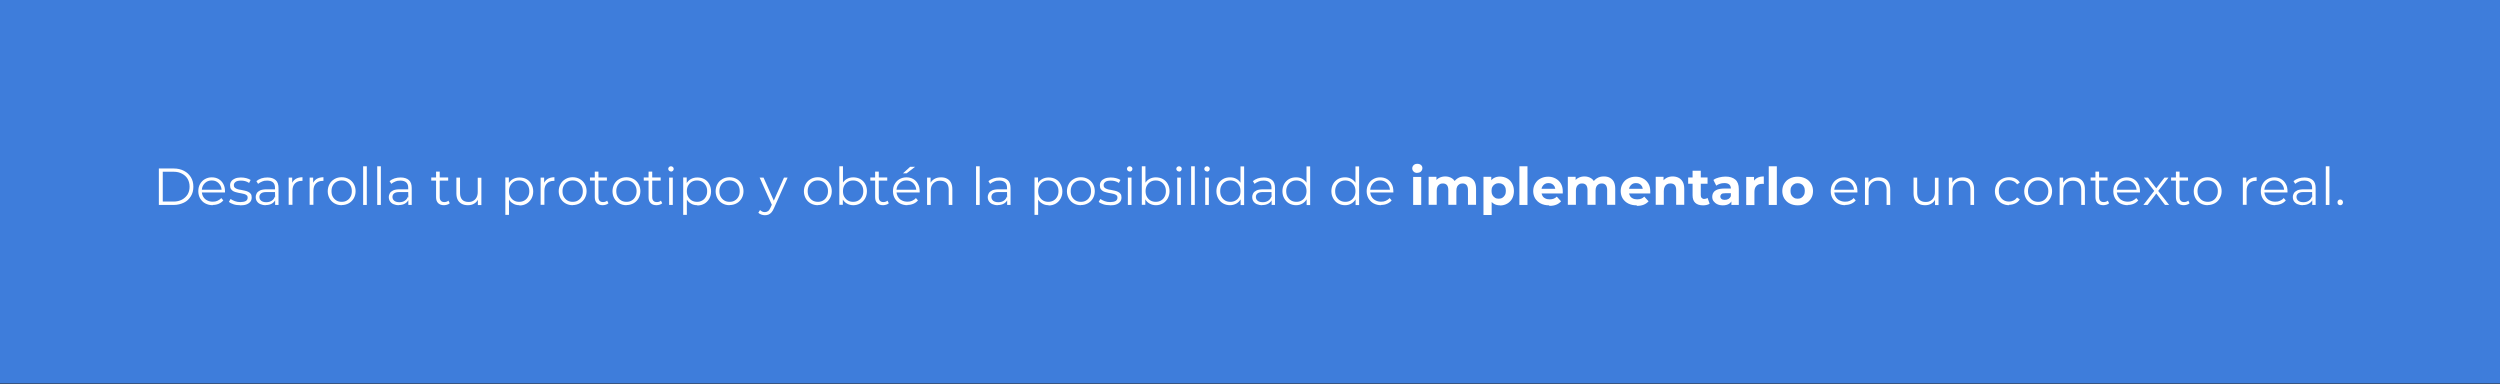 <?xml version="1.0" encoding="UTF-8"?>
<svg xmlns="http://www.w3.org/2000/svg" version="1.1" viewBox="0 0 1920 295">
  <rect x="0" y="0" width="1920" height="295" fill="#333333" stroke="none"/>
  <defs>
    <style>
      .cls-1 {
        fill: #fff;
      }

      .cls-2 {
        fill: #3e7ddb;
      }
    </style>
  </defs>
  <!-- Generator: Adobe Illustrator 28.7.1, SVG Export Plug-In . SVG Version: 1.2.0 Build 142)  -->
  <g>
    <g id="Capa_1">
      <rect class="cls-2" x="-1" width="1921.7" height="294.5"></rect>
      <g>
        <path class="cls-1" d="M122,157.4v-28h11.4c3,0,5.6.6,7.9,1.8,2.3,1.2,4,2.8,5.3,4.9,1.3,2.1,1.9,4.5,1.9,7.3s-.6,5.2-1.9,7.3c-1.3,2.1-3,3.8-5.3,4.9s-4.9,1.8-7.9,1.8h-11.4ZM125,154.8h8.3c2.5,0,4.6-.5,6.5-1.5,1.8-1,3.2-2.3,4.3-4,1-1.7,1.5-3.7,1.5-5.9s-.5-4.3-1.5-6c-1-1.7-2.4-3-4.3-4-1.8-1-4-1.5-6.5-1.5h-8.3v22.9Z"></path>
        <path class="cls-1" d="M163.4,157.6c-2.2,0-4.1-.5-5.8-1.4-1.7-.9-2.9-2.2-3.9-3.8-.9-1.6-1.4-3.5-1.4-5.5s.4-3.9,1.3-5.5c.9-1.6,2.1-2.9,3.7-3.8s3.3-1.4,5.3-1.4,3.7.4,5.3,1.3c1.5.9,2.7,2.1,3.6,3.8.9,1.6,1.3,3.5,1.3,5.6s0,.3,0,.4c0,.1,0,.3,0,.5h-18.3v-2.1h16.8l-1.1.8c0-1.5-.3-2.9-1-4.1-.7-1.2-1.5-2.1-2.7-2.8-1.1-.7-2.4-1-3.9-1s-2.7.3-3.9,1c-1.1.7-2,1.6-2.7,2.8s-1,2.6-1,4.1v.4c0,1.6.4,3,1.1,4.2.7,1.2,1.7,2.2,3,2.8,1.3.7,2.7,1,4.3,1s2.5-.2,3.6-.7c1.1-.5,2.1-1.1,2.9-2.1l1.6,1.8c-.9,1.1-2.1,2-3.5,2.6-1.4.6-2.9.9-4.6.9Z"></path>
        <path class="cls-1" d="M184.3,157.6c-1.7,0-3.4-.2-4.9-.7-1.5-.5-2.8-1.1-3.6-1.9l1.3-2.2c.9.6,1.9,1.2,3.3,1.7,1.3.5,2.7.7,4.2.7s3.4-.3,4.3-.9c.9-.6,1.3-1.5,1.3-2.5s-.2-1.4-.7-1.8c-.5-.4-1.1-.8-1.9-1-.8-.2-1.7-.4-2.7-.6-1-.2-2-.3-2.9-.6-1-.2-1.9-.5-2.7-.9-.8-.4-1.4-1-1.9-1.7-.5-.7-.7-1.7-.7-2.9s.3-2.2,1-3.1c.6-.9,1.6-1.6,2.8-2.1,1.2-.5,2.8-.8,4.5-.8s2.7.2,4.1.5c1.4.4,2.5.8,3.4,1.4l-1.2,2.3c-.9-.6-1.9-1.1-3-1.4-1.1-.3-2.1-.4-3.2-.4-1.9,0-3.3.3-4.2,1-.9.7-1.3,1.5-1.3,2.5s.2,1.4.7,1.9c.5.5,1.1.8,2,1.1.8.3,1.7.5,2.7.6,1,.2,1.9.4,2.9.6,1,.2,1.9.5,2.7.9.8.4,1.5.9,2,1.6.5.7.7,1.6.7,2.8s-.3,2.3-1,3.2c-.7.9-1.7,1.6-3,2.1s-2.9.7-4.7.7Z"></path>
        <path class="cls-1" d="M204.1,157.6c-1.6,0-2.9-.3-4.1-.8-1.2-.5-2-1.2-2.7-2.2-.6-.9-.9-2-.9-3.2s.3-2.1.8-3c.5-.9,1.4-1.6,2.6-2.2,1.2-.5,2.8-.8,4.8-.8h7.2v2.1h-7.2c-2,0-3.4.4-4.2,1.1-.8.7-1.2,1.6-1.2,2.7s.5,2.2,1.4,2.9c.9.7,2.2,1.1,3.9,1.1s3-.4,4.1-1.1c1.2-.7,2-1.8,2.5-3.2l.6,2c-.5,1.4-1.5,2.5-2.8,3.3-1.3.8-3,1.2-5,1.2ZM211.3,157.4v-5.4c-.1,0-.1-7.8-.1-7.8,0-1.8-.5-3.2-1.5-4.1s-2.5-1.4-4.5-1.4-2.7.2-3.9.7c-1.2.5-2.3,1.1-3.1,1.8l-1.3-2.1c1.1-.9,2.3-1.6,3.8-2.1,1.5-.5,3.1-.7,4.7-.7,2.7,0,4.8.7,6.3,2,1.5,1.3,2.2,3.4,2.2,6.1v13h-2.7Z"></path>
        <path class="cls-1" d="M221.7,157.4v-21h2.7v5.7l-.3-1c.6-1.6,1.6-2.8,3-3.7,1.4-.8,3.1-1.3,5.2-1.3v2.8c-.1,0-.2,0-.3,0-.1,0-.2,0-.3,0-2.2,0-3.9.7-5.2,2-1.3,1.3-1.9,3.3-1.9,5.7v10.7h-2.8Z"></path>
        <path class="cls-1" d="M237.8,157.4v-21h2.7v5.7l-.3-1c.6-1.6,1.6-2.8,3-3.7,1.4-.8,3.1-1.3,5.2-1.3v2.8c-.1,0-.2,0-.3,0-.1,0-.2,0-.3,0-2.2,0-3.9.7-5.2,2-1.3,1.3-1.9,3.3-1.9,5.7v10.7h-2.8Z"></path>
        <path class="cls-1" d="M262.4,157.6c-2.1,0-3.9-.5-5.5-1.4-1.6-.9-2.9-2.2-3.8-3.8-.9-1.6-1.4-3.5-1.4-5.5s.5-4,1.4-5.6c.9-1.6,2.2-2.9,3.8-3.8s3.4-1.4,5.5-1.4,3.9.5,5.5,1.4c1.6.9,2.9,2.2,3.8,3.8.9,1.6,1.4,3.4,1.4,5.5s-.5,3.9-1.4,5.5c-.9,1.6-2.2,2.9-3.8,3.8-1.6.9-3.5,1.4-5.5,1.4ZM262.4,155c1.5,0,2.9-.3,4-1,1.2-.7,2.1-1.6,2.8-2.9.7-1.2,1-2.7,1-4.3s-.3-3.1-1-4.3c-.7-1.2-1.6-2.2-2.8-2.9-1.2-.7-2.5-1-4-1s-2.8.3-4,1c-1.2.7-2.1,1.6-2.8,2.9s-1,2.7-1,4.3.3,3.1,1,4.3c.7,1.2,1.6,2.2,2.8,2.9,1.2.7,2.5,1,4,1Z"></path>
        <path class="cls-1" d="M278.9,157.4v-29.7h2.8v29.7h-2.8Z"></path>
        <path class="cls-1" d="M289.7,157.4v-29.7h2.8v29.7h-2.8Z"></path>
        <path class="cls-1" d="M306.3,157.6c-1.6,0-2.9-.3-4.1-.8-1.2-.5-2-1.2-2.7-2.2-.6-.9-.9-2-.9-3.2s.3-2.1.8-3c.5-.9,1.4-1.6,2.6-2.2,1.2-.5,2.8-.8,4.8-.8h7.2v2.1h-7.2c-2,0-3.4.4-4.2,1.1-.8.7-1.2,1.6-1.2,2.7s.5,2.2,1.4,2.9c.9.7,2.2,1.1,3.9,1.1s3-.4,4.1-1.1c1.2-.7,2-1.8,2.5-3.2l.6,2c-.5,1.4-1.5,2.5-2.8,3.3-1.3.8-3,1.2-5,1.2ZM313.6,157.4v-5.4c-.1,0-.1-7.8-.1-7.8,0-1.8-.5-3.2-1.5-4.1s-2.5-1.4-4.5-1.4-2.7.2-3.9.7c-1.2.5-2.3,1.1-3.1,1.8l-1.3-2.1c1.1-.9,2.3-1.6,3.8-2.1,1.5-.5,3.1-.7,4.7-.7,2.7,0,4.8.7,6.3,2,1.5,1.3,2.2,3.4,2.2,6.1v13h-2.7Z"></path>
        <path class="cls-1" d="M331.2,138.7v-2.4h13v2.4h-13ZM341.1,157.6c-2,0-3.5-.5-4.6-1.6-1.1-1.1-1.6-2.6-1.6-4.5v-19.7h2.8v19.6c0,1.2.3,2.2.9,2.8.6.7,1.5,1,2.7,1s2.3-.4,3.1-1.1l1,2c-.6.5-1.2.9-2,1.1-.8.2-1.6.4-2.4.4Z"></path>
        <path class="cls-1" d="M359.4,157.6c-1.8,0-3.3-.3-4.7-1-1.3-.7-2.4-1.7-3.1-3-.7-1.3-1.1-3-1.1-5v-12.2h2.8v11.9c0,2.2.6,3.9,1.7,5.1,1.1,1.1,2.7,1.7,4.7,1.7s2.7-.3,3.8-.9c1.1-.6,1.9-1.5,2.5-2.6.6-1.1.9-2.5.9-4.1v-11h2.8v21h-2.7v-5.8l.4,1c-.7,1.5-1.7,2.8-3.1,3.6-1.4.9-3,1.3-4.9,1.3Z"></path>
        <path class="cls-1" d="M388.1,165.1v-28.8h2.7v6.3l-.3,4.2.4,4.2v14h-2.8ZM398.9,157.6c-1.8,0-3.5-.4-4.9-1.3-1.5-.8-2.6-2.1-3.5-3.6-.9-1.6-1.3-3.5-1.3-5.8s.4-4.2,1.3-5.8c.9-1.6,2-2.8,3.5-3.6,1.5-.8,3.1-1.2,5-1.2s3.8.4,5.4,1.3c1.6.9,2.8,2.1,3.7,3.8.9,1.6,1.4,3.5,1.4,5.6s-.5,4-1.4,5.6c-.9,1.6-2.2,2.9-3.7,3.8-1.6.9-3.4,1.4-5.4,1.4ZM398.7,155c1.5,0,2.8-.3,4-1,1.2-.7,2.1-1.6,2.8-2.9.7-1.2,1-2.7,1-4.3s-.3-3.1-1-4.3c-.7-1.2-1.6-2.2-2.8-2.9-1.2-.7-2.5-1-4-1s-2.8.3-4,1c-1.2.7-2.1,1.7-2.8,2.9-.7,1.2-1,2.7-1,4.3s.3,3.1,1,4.3c.7,1.2,1.6,2.2,2.8,2.9,1.2.7,2.5,1,4,1Z"></path>
        <path class="cls-1" d="M415.2,157.4v-21h2.7v5.7l-.3-1c.6-1.6,1.6-2.8,3-3.7,1.4-.8,3.1-1.3,5.2-1.3v2.8c-.1,0-.2,0-.3,0-.1,0-.2,0-.3,0-2.2,0-3.9.7-5.2,2-1.3,1.3-1.9,3.3-1.9,5.7v10.7h-2.8Z"></path>
        <path class="cls-1" d="M439.8,157.6c-2.1,0-3.9-.5-5.5-1.4-1.6-.9-2.9-2.2-3.8-3.8-.9-1.6-1.4-3.5-1.4-5.5s.5-4,1.4-5.6c.9-1.6,2.2-2.9,3.8-3.8s3.4-1.4,5.5-1.4,3.9.5,5.5,1.4c1.6.9,2.9,2.2,3.8,3.8.9,1.6,1.4,3.4,1.4,5.5s-.5,3.9-1.4,5.5c-.9,1.6-2.2,2.9-3.8,3.8-1.6.9-3.5,1.4-5.5,1.4ZM439.8,155c1.5,0,2.9-.3,4-1,1.2-.7,2.1-1.6,2.8-2.9.7-1.2,1-2.7,1-4.3s-.3-3.1-1-4.3c-.7-1.2-1.6-2.2-2.8-2.9-1.2-.7-2.5-1-4-1s-2.8.3-4,1c-1.2.7-2.1,1.6-2.8,2.9s-1,2.7-1,4.3.3,3.1,1,4.3c.7,1.2,1.6,2.2,2.8,2.9,1.2.7,2.5,1,4,1Z"></path>
        <path class="cls-1" d="M453.1,138.7v-2.4h13v2.4h-13ZM463,157.6c-2,0-3.5-.5-4.6-1.6-1.1-1.1-1.6-2.6-1.6-4.5v-19.7h2.8v19.6c0,1.2.3,2.2.9,2.8.6.7,1.5,1,2.7,1s2.3-.4,3.1-1.1l1,2c-.6.5-1.2.9-2,1.1-.8.2-1.6.4-2.4.4Z"></path>
        <path class="cls-1" d="M481.1,157.6c-2.1,0-3.9-.5-5.5-1.4-1.6-.9-2.9-2.2-3.8-3.8-.9-1.6-1.4-3.5-1.4-5.5s.5-4,1.4-5.6c.9-1.6,2.2-2.9,3.8-3.8s3.4-1.4,5.5-1.4,3.9.5,5.5,1.4c1.6.9,2.9,2.2,3.8,3.8.9,1.6,1.4,3.4,1.4,5.5s-.5,3.9-1.4,5.5c-.9,1.6-2.2,2.9-3.8,3.8-1.6.9-3.5,1.4-5.5,1.4ZM481.1,155c1.5,0,2.9-.3,4-1,1.2-.7,2.1-1.6,2.8-2.9.7-1.2,1-2.7,1-4.3s-.3-3.1-1-4.3c-.7-1.2-1.6-2.2-2.8-2.9-1.2-.7-2.5-1-4-1s-2.8.3-4,1c-1.2.7-2.1,1.6-2.8,2.9s-1,2.7-1,4.3.3,3.1,1,4.3c.7,1.2,1.6,2.2,2.8,2.9,1.2.7,2.5,1,4,1Z"></path>
        <path class="cls-1" d="M494.4,138.7v-2.4h13v2.4h-13ZM504.3,157.6c-2,0-3.5-.5-4.6-1.6-1.1-1.1-1.6-2.6-1.6-4.5v-19.7h2.8v19.6c0,1.2.3,2.2.9,2.8.6.7,1.5,1,2.7,1s2.3-.4,3.1-1.1l1,2c-.6.5-1.2.9-2,1.1-.8.2-1.6.4-2.4.4Z"></path>
        <path class="cls-1" d="M515.3,131.7c-.6,0-1.1-.2-1.5-.6s-.6-.9-.6-1.4.2-1,.6-1.4c.4-.4.9-.6,1.5-.6s1.1.2,1.5.6c.4.4.6.8.6,1.4s-.2,1.1-.6,1.5c-.4.4-.9.6-1.5.6ZM513.9,157.4v-21h2.8v21h-2.8Z"></path>
        <path class="cls-1" d="M524.7,165.1v-28.8h2.7v6.3l-.3,4.2.4,4.2v14h-2.8ZM535.5,157.6c-1.8,0-3.5-.4-4.9-1.3-1.5-.8-2.6-2.1-3.5-3.6-.9-1.6-1.3-3.5-1.3-5.8s.4-4.2,1.3-5.8c.9-1.6,2-2.8,3.5-3.6,1.5-.8,3.1-1.2,5-1.2s3.8.4,5.4,1.3c1.6.9,2.8,2.1,3.7,3.8.9,1.6,1.4,3.5,1.4,5.6s-.5,4-1.4,5.6c-.9,1.6-2.2,2.9-3.7,3.8-1.6.9-3.4,1.4-5.4,1.4ZM535.3,155c1.5,0,2.8-.3,4-1,1.2-.7,2.1-1.6,2.8-2.9.7-1.2,1-2.7,1-4.3s-.3-3.1-1-4.3c-.7-1.2-1.6-2.2-2.8-2.9-1.2-.7-2.5-1-4-1s-2.8.3-4,1c-1.2.7-2.1,1.7-2.8,2.9-.7,1.2-1,2.7-1,4.3s.3,3.1,1,4.3c.7,1.2,1.6,2.2,2.8,2.9,1.2.7,2.5,1,4,1Z"></path>
        <path class="cls-1" d="M560.3,157.6c-2.1,0-3.9-.5-5.5-1.4-1.6-.9-2.9-2.2-3.8-3.8-.9-1.6-1.4-3.5-1.4-5.5s.5-4,1.4-5.6c.9-1.6,2.2-2.9,3.8-3.8s3.4-1.4,5.5-1.4,3.9.5,5.5,1.4c1.6.9,2.9,2.2,3.8,3.8.9,1.6,1.4,3.4,1.4,5.5s-.5,3.9-1.4,5.5c-.9,1.6-2.2,2.9-3.8,3.8-1.6.9-3.5,1.4-5.5,1.4ZM560.3,155c1.5,0,2.9-.3,4-1,1.2-.7,2.1-1.6,2.8-2.9.7-1.2,1-2.7,1-4.3s-.3-3.1-1-4.3c-.7-1.2-1.6-2.2-2.8-2.9-1.2-.7-2.5-1-4-1s-2.8.3-4,1c-1.2.7-2.1,1.6-2.8,2.9s-1,2.7-1,4.3.3,3.1,1,4.3c.7,1.2,1.6,2.2,2.8,2.9,1.2.7,2.5,1,4,1Z"></path>
        <path class="cls-1" d="M587.5,165.3c-1,0-1.9-.2-2.8-.5-.9-.3-1.7-.8-2.3-1.4l1.3-2.1c.5.5,1.1.9,1.7,1.2.6.3,1.3.4,2.1.4s1.7-.3,2.4-.8c.7-.5,1.3-1.4,1.9-2.7l1.4-3.1.3-.4,8.6-19.5h2.8l-10.5,23.5c-.6,1.4-1.2,2.4-1.9,3.2-.7.8-1.5,1.4-2.3,1.7-.8.3-1.7.5-2.8.5ZM593.1,158l-9.7-21.6h3l8.6,19.3-1.8,2.3Z"></path>
        <path class="cls-1" d="M628.1,157.6c-2.1,0-3.9-.5-5.5-1.4-1.6-.9-2.9-2.2-3.8-3.8-.9-1.6-1.4-3.5-1.4-5.5s.5-4,1.4-5.6c.9-1.6,2.2-2.9,3.8-3.8s3.4-1.4,5.5-1.4,3.9.5,5.5,1.4c1.6.9,2.9,2.2,3.8,3.8.9,1.6,1.4,3.4,1.4,5.5s-.5,3.9-1.4,5.5c-.9,1.6-2.2,2.9-3.8,3.8-1.6.9-3.5,1.4-5.5,1.4ZM628.1,155c1.5,0,2.9-.3,4-1,1.2-.7,2.1-1.6,2.8-2.9.7-1.2,1-2.7,1-4.3s-.3-3.1-1-4.3c-.7-1.2-1.6-2.2-2.8-2.9-1.2-.7-2.5-1-4-1s-2.8.3-4,1c-1.2.7-2.1,1.6-2.8,2.9s-1,2.7-1,4.3.3,3.1,1,4.3c.7,1.2,1.6,2.2,2.8,2.9,1.2.7,2.5,1,4,1Z"></path>
        <path class="cls-1" d="M644.6,157.4v-29.7h2.8v14.9l-.4,4.2.3,4.2v6.3h-2.7ZM655.4,157.6c-1.8,0-3.5-.4-5-1.3-1.5-.8-2.6-2.1-3.5-3.7-.9-1.6-1.3-3.5-1.3-5.8s.4-4.2,1.3-5.8c.9-1.6,2-2.8,3.5-3.6,1.5-.8,3.1-1.2,4.9-1.2s3.8.4,5.4,1.3c1.6.9,2.8,2.1,3.7,3.7.9,1.6,1.4,3.5,1.4,5.6s-.5,4-1.4,5.6c-.9,1.6-2.2,2.9-3.7,3.8-1.6.9-3.4,1.4-5.4,1.4ZM655.2,155c1.5,0,2.8-.3,4-1,1.2-.7,2.1-1.6,2.8-2.9.7-1.2,1-2.7,1-4.3s-.3-3.1-1-4.3c-.7-1.2-1.6-2.2-2.8-2.9-1.2-.7-2.5-1-4-1s-2.8.3-4,1c-1.2.7-2.1,1.6-2.8,2.9-.7,1.2-1,2.7-1,4.3s.3,3.1,1,4.3c.7,1.2,1.6,2.2,2.8,2.9,1.2.7,2.5,1,4,1Z"></path>
        <path class="cls-1" d="M668.4,138.7v-2.4h13v2.4h-13ZM678.3,157.6c-2,0-3.5-.5-4.6-1.6-1.1-1.1-1.6-2.6-1.6-4.5v-19.7h2.8v19.6c0,1.2.3,2.2.9,2.8.6.7,1.5,1,2.7,1s2.3-.4,3.1-1.1l1,2c-.6.5-1.2.9-2,1.1-.8.2-1.6.4-2.4.4Z"></path>
        <path class="cls-1" d="M696.9,157.6c-2.2,0-4.1-.5-5.8-1.4-1.7-.9-2.9-2.2-3.9-3.8-.9-1.6-1.4-3.5-1.4-5.5s.4-3.9,1.3-5.5c.9-1.6,2.1-2.9,3.7-3.8s3.3-1.4,5.3-1.4,3.7.4,5.3,1.3c1.5.9,2.7,2.1,3.6,3.8.9,1.6,1.3,3.5,1.3,5.6s0,.3,0,.4c0,.1,0,.3,0,.5h-18.3v-2.1h16.8l-1.1.8c0-1.5-.3-2.9-1-4.1-.7-1.2-1.5-2.1-2.7-2.8-1.1-.7-2.4-1-3.9-1s-2.7.3-3.9,1c-1.1.7-2,1.6-2.7,2.8s-1,2.6-1,4.1v.4c0,1.6.4,3,1.1,4.2.7,1.2,1.7,2.2,3,2.8,1.3.7,2.7,1,4.3,1s2.5-.2,3.6-.7c1.1-.5,2.1-1.1,2.9-2.1l1.6,1.8c-.9,1.1-2.1,2-3.5,2.6-1.4.6-2.9.9-4.6.9ZM693.5,133.1l5.5-5h3.8l-6.5,5h-2.8Z"></path>
        <path class="cls-1" d="M722.8,136.2c1.7,0,3.2.3,4.5,1,1.3.7,2.3,1.6,3,3,.7,1.3,1.1,3,1.1,5v12.2h-2.8v-11.9c0-2.2-.6-3.9-1.7-5-1.1-1.1-2.7-1.7-4.7-1.7s-2.8.3-3.9.9-2,1.5-2.6,2.6c-.6,1.1-.9,2.5-.9,4.1v11h-2.8v-21h2.7v5.8l-.4-1.1c.7-1.5,1.7-2.7,3.2-3.6,1.5-.9,3.2-1.3,5.2-1.3Z"></path>
        <path class="cls-1" d="M749.6,157.4v-29.7h2.8v29.7h-2.8Z"></path>
        <path class="cls-1" d="M766.3,157.6c-1.6,0-2.9-.3-4.1-.8-1.2-.5-2-1.2-2.7-2.2-.6-.9-.9-2-.9-3.2s.3-2.1.8-3c.5-.9,1.4-1.6,2.6-2.2,1.2-.5,2.8-.8,4.8-.8h7.2v2.1h-7.2c-2,0-3.4.4-4.2,1.1-.8.7-1.2,1.6-1.2,2.7s.5,2.2,1.4,2.9c.9.7,2.2,1.1,3.9,1.1s3-.4,4.1-1.1c1.2-.7,2-1.8,2.5-3.2l.6,2c-.5,1.4-1.5,2.5-2.8,3.3-1.3.8-3,1.2-5,1.2ZM773.5,157.4v-5.4c-.1,0-.1-7.8-.1-7.8,0-1.8-.5-3.2-1.5-4.1s-2.5-1.4-4.5-1.4-2.7.2-3.9.7c-1.2.5-2.3,1.1-3.1,1.8l-1.3-2.1c1.1-.9,2.3-1.6,3.8-2.1,1.5-.5,3.1-.7,4.7-.7,2.7,0,4.8.7,6.3,2,1.5,1.3,2.2,3.4,2.2,6.1v13h-2.7Z"></path>
        <path class="cls-1" d="M794.5,165.1v-28.8h2.7v6.3l-.3,4.2.4,4.2v14h-2.8ZM805.3,157.6c-1.8,0-3.5-.4-4.9-1.3-1.5-.8-2.6-2.1-3.5-3.6-.9-1.6-1.3-3.5-1.3-5.8s.4-4.2,1.3-5.8c.9-1.6,2-2.8,3.5-3.6,1.5-.8,3.1-1.2,5-1.2s3.8.4,5.4,1.3c1.6.9,2.8,2.1,3.7,3.8.9,1.6,1.4,3.5,1.4,5.6s-.5,4-1.4,5.6c-.9,1.6-2.2,2.9-3.7,3.8-1.6.9-3.4,1.4-5.4,1.4ZM805.1,155c1.5,0,2.8-.3,4-1,1.2-.7,2.1-1.6,2.8-2.9.7-1.2,1-2.7,1-4.3s-.3-3.1-1-4.3c-.7-1.2-1.6-2.2-2.8-2.9-1.2-.7-2.5-1-4-1s-2.8.3-4,1c-1.2.7-2.1,1.7-2.8,2.9-.7,1.2-1,2.7-1,4.3s.3,3.1,1,4.3c.7,1.2,1.6,2.2,2.8,2.9,1.2.7,2.5,1,4,1Z"></path>
        <path class="cls-1" d="M830.1,157.6c-2.1,0-3.9-.5-5.5-1.4-1.6-.9-2.9-2.2-3.8-3.8-.9-1.6-1.4-3.5-1.4-5.5s.5-4,1.4-5.6c.9-1.6,2.2-2.9,3.8-3.8s3.4-1.4,5.5-1.4,3.9.5,5.5,1.4c1.6.9,2.9,2.2,3.8,3.8.9,1.6,1.4,3.4,1.4,5.5s-.5,3.9-1.4,5.5c-.9,1.6-2.2,2.9-3.8,3.8-1.6.9-3.5,1.4-5.5,1.4ZM830.1,155c1.5,0,2.9-.3,4-1,1.2-.7,2.1-1.6,2.8-2.9.7-1.2,1-2.7,1-4.3s-.3-3.1-1-4.3c-.7-1.2-1.6-2.2-2.8-2.9-1.2-.7-2.5-1-4-1s-2.8.3-4,1c-1.2.7-2.1,1.6-2.8,2.9s-1,2.7-1,4.3.3,3.1,1,4.3c.7,1.2,1.6,2.2,2.8,2.9,1.2.7,2.5,1,4,1Z"></path>
        <path class="cls-1" d="M852.3,157.6c-1.7,0-3.4-.2-4.9-.7-1.5-.5-2.8-1.1-3.6-1.9l1.3-2.2c.9.6,1.9,1.2,3.3,1.7,1.3.5,2.7.7,4.2.7s3.4-.3,4.3-.9c.9-.6,1.3-1.5,1.3-2.5s-.2-1.4-.7-1.8c-.5-.4-1.1-.8-1.9-1-.8-.2-1.7-.4-2.7-.6-1-.2-2-.3-2.9-.6-1-.2-1.9-.5-2.7-.9-.8-.4-1.4-1-1.9-1.7-.5-.7-.7-1.7-.7-2.9s.3-2.2,1-3.1c.6-.9,1.6-1.6,2.8-2.1,1.2-.5,2.8-.8,4.5-.8s2.7.2,4.1.5c1.4.4,2.5.8,3.4,1.4l-1.2,2.3c-.9-.6-1.9-1.1-3-1.4-1.1-.3-2.1-.4-3.2-.4-1.9,0-3.3.3-4.2,1-.9.7-1.3,1.5-1.3,2.5s.2,1.4.7,1.9c.5.5,1.1.8,2,1.1.8.3,1.7.5,2.7.6,1,.2,1.9.4,2.9.6,1,.2,1.9.5,2.7.9.8.4,1.5.9,2,1.6.5.7.7,1.6.7,2.8s-.3,2.3-1,3.2c-.7.9-1.7,1.6-3,2.1s-2.9.7-4.7.7Z"></path>
        <path class="cls-1" d="M867.6,131.7c-.6,0-1.1-.2-1.5-.6s-.6-.9-.6-1.4.2-1,.6-1.4c.4-.4.9-.6,1.5-.6s1.1.2,1.5.6c.4.4.6.8.6,1.4s-.2,1.1-.6,1.5c-.4.4-.9.6-1.5.6ZM866.2,157.4v-21h2.8v21h-2.8Z"></path>
        <path class="cls-1" d="M876.9,157.4v-29.7h2.8v14.9l-.4,4.2.3,4.2v6.3h-2.7ZM887.8,157.6c-1.8,0-3.5-.4-5-1.3-1.5-.8-2.6-2.1-3.5-3.7-.9-1.6-1.3-3.5-1.3-5.8s.4-4.2,1.3-5.8c.9-1.6,2-2.8,3.5-3.6,1.5-.8,3.1-1.2,4.9-1.2s3.8.4,5.4,1.3c1.6.9,2.8,2.1,3.7,3.7.9,1.6,1.4,3.5,1.4,5.6s-.5,4-1.4,5.6c-.9,1.6-2.2,2.9-3.7,3.8-1.6.9-3.4,1.4-5.4,1.4ZM887.6,155c1.5,0,2.8-.3,4-1,1.2-.7,2.1-1.6,2.8-2.9.7-1.2,1-2.7,1-4.3s-.3-3.1-1-4.3c-.7-1.2-1.6-2.2-2.8-2.9-1.2-.7-2.5-1-4-1s-2.8.3-4,1c-1.2.7-2.1,1.6-2.8,2.9-.7,1.2-1,2.7-1,4.3s.3,3.1,1,4.3c.7,1.2,1.6,2.2,2.8,2.9,1.2.7,2.5,1,4,1Z"></path>
        <path class="cls-1" d="M905.5,131.7c-.6,0-1.1-.2-1.5-.6s-.6-.9-.6-1.4.2-1,.6-1.4c.4-.4.9-.6,1.5-.6s1.1.2,1.5.6c.4.4.6.8.6,1.4s-.2,1.1-.6,1.5c-.4.4-.9.6-1.5.6ZM904.1,157.4v-21h2.8v21h-2.8Z"></path>
        <path class="cls-1" d="M914.8,157.4v-29.7h2.8v29.7h-2.8Z"></path>
        <path class="cls-1" d="M927,131.7c-.6,0-1.1-.2-1.5-.6s-.6-.9-.6-1.4.2-1,.6-1.4c.4-.4.9-.6,1.5-.6s1.1.2,1.5.6c.4.4.6.8.6,1.4s-.2,1.1-.6,1.5c-.4.4-.9.6-1.5.6ZM925.6,157.4v-21h2.8v21h-2.8Z"></path>
        <path class="cls-1" d="M944.7,157.6c-2,0-3.8-.5-5.4-1.4-1.6-.9-2.8-2.2-3.7-3.8-.9-1.6-1.4-3.5-1.4-5.6s.5-4,1.4-5.6c.9-1.6,2.2-2.8,3.7-3.7,1.6-.9,3.4-1.3,5.4-1.3s3.5.4,4.9,1.2c1.5.8,2.6,2,3.5,3.6.9,1.6,1.3,3.5,1.3,5.8s-.4,4.2-1.3,5.8c-.9,1.6-2,2.8-3.5,3.7-1.5.8-3.1,1.3-5,1.3ZM944.9,155c1.5,0,2.8-.3,4-1,1.2-.7,2.1-1.6,2.8-2.9.7-1.2,1-2.7,1-4.3s-.3-3.1-1-4.3c-.7-1.2-1.6-2.2-2.8-2.9-1.2-.7-2.5-1-4-1s-2.8.3-4,1c-1.2.7-2.1,1.6-2.8,2.9s-1,2.7-1,4.3.3,3.1,1,4.3c.7,1.2,1.6,2.2,2.8,2.9,1.2.7,2.5,1,4,1ZM952.8,157.4v-6.3l.3-4.2-.4-4.2v-14.9h2.8v29.7h-2.7Z"></path>
        <path class="cls-1" d="M969.4,157.6c-1.6,0-2.9-.3-4.1-.8-1.2-.5-2-1.2-2.7-2.2-.6-.9-.9-2-.9-3.2s.3-2.1.8-3c.5-.9,1.4-1.6,2.6-2.2,1.2-.5,2.8-.8,4.8-.8h7.2v2.1h-7.2c-2,0-3.4.4-4.2,1.1-.8.7-1.2,1.6-1.2,2.7s.5,2.2,1.4,2.9c.9.7,2.2,1.1,3.9,1.1s3-.4,4.1-1.1c1.2-.7,2-1.8,2.5-3.2l.6,2c-.5,1.4-1.5,2.5-2.8,3.3-1.3.8-3,1.2-5,1.2ZM976.6,157.4v-5.4c-.1,0-.1-7.8-.1-7.8,0-1.8-.5-3.2-1.5-4.1s-2.5-1.4-4.5-1.4-2.7.2-3.9.7c-1.2.5-2.3,1.1-3.1,1.8l-1.3-2.1c1.1-.9,2.3-1.6,3.8-2.1,1.5-.5,3.1-.7,4.7-.7,2.7,0,4.8.7,6.3,2,1.5,1.3,2.2,3.4,2.2,6.1v13h-2.7Z"></path>
        <path class="cls-1" d="M995.4,157.6c-2,0-3.8-.5-5.4-1.4-1.6-.9-2.8-2.2-3.7-3.8-.9-1.6-1.4-3.5-1.4-5.6s.5-4,1.4-5.6c.9-1.6,2.2-2.8,3.7-3.7,1.6-.9,3.4-1.3,5.4-1.3s3.5.4,4.9,1.2,2.6,2,3.5,3.6c.9,1.6,1.3,3.5,1.3,5.8s-.4,4.2-1.3,5.8c-.9,1.6-2,2.8-3.5,3.7s-3.1,1.3-5,1.3ZM995.6,155c1.5,0,2.8-.3,4-1,1.2-.7,2.1-1.6,2.8-2.9.7-1.2,1-2.7,1-4.3s-.3-3.1-1-4.3-1.6-2.2-2.8-2.9-2.5-1-4-1-2.8.3-4,1c-1.2.7-2.1,1.6-2.8,2.9s-1,2.7-1,4.3.3,3.1,1,4.3c.7,1.2,1.6,2.2,2.8,2.9,1.2.7,2.5,1,4,1ZM1003.5,157.4v-6.3l.3-4.2-.4-4.2v-14.9h2.8v29.7h-2.7Z"></path>
        <path class="cls-1" d="M1033,157.6c-2,0-3.8-.5-5.4-1.4-1.6-.9-2.8-2.2-3.7-3.8-.9-1.6-1.4-3.5-1.4-5.6s.5-4,1.4-5.6c.9-1.6,2.2-2.8,3.7-3.7,1.6-.9,3.4-1.3,5.4-1.3s3.5.4,4.9,1.2,2.6,2,3.5,3.6c.9,1.6,1.3,3.5,1.3,5.8s-.4,4.2-1.3,5.8c-.9,1.6-2,2.8-3.5,3.7s-3.1,1.3-5,1.3ZM1033.2,155c1.5,0,2.8-.3,4-1,1.2-.7,2.1-1.6,2.8-2.9.7-1.2,1-2.7,1-4.3s-.3-3.1-1-4.3-1.6-2.2-2.8-2.9-2.5-1-4-1-2.8.3-4,1c-1.2.7-2.1,1.6-2.8,2.9s-1,2.7-1,4.3.3,3.1,1,4.3c.7,1.2,1.6,2.2,2.8,2.9,1.2.7,2.5,1,4,1ZM1041.1,157.4v-6.3l.3-4.2-.4-4.2v-14.9h2.8v29.7h-2.7Z"></path>
        <path class="cls-1" d="M1060.7,157.6c-2.2,0-4.1-.5-5.8-1.4-1.7-.9-2.9-2.2-3.9-3.8-.9-1.6-1.4-3.5-1.4-5.5s.4-3.9,1.3-5.5c.9-1.6,2.1-2.9,3.7-3.8,1.6-.9,3.3-1.4,5.3-1.4s3.7.4,5.3,1.3c1.5.9,2.7,2.1,3.6,3.8.9,1.6,1.3,3.5,1.3,5.6s0,.3,0,.4c0,.1,0,.3,0,.5h-18.3v-2.1h16.8l-1.1.8c0-1.5-.3-2.9-1-4.1-.7-1.2-1.5-2.1-2.7-2.8-1.1-.7-2.4-1-3.9-1s-2.7.3-3.9,1c-1.1.7-2,1.6-2.7,2.8-.6,1.2-1,2.6-1,4.1v.4c0,1.6.4,3,1.1,4.2.7,1.2,1.7,2.2,3,2.8,1.3.7,2.7,1,4.3,1s2.5-.2,3.6-.7,2.1-1.1,2.9-2.1l1.6,1.8c-.9,1.1-2.1,2-3.5,2.6-1.4.6-2.9.9-4.6.9Z"></path>
        <path class="cls-1" d="M1088.5,132.8c-1.2,0-2.1-.3-2.8-1-.7-.7-1.1-1.5-1.1-2.5s.4-1.8,1.1-2.5c.7-.7,1.7-1,2.8-1s2.1.3,2.8.9c.7.6,1.1,1.4,1.1,2.4s-.4,1.9-1.1,2.6c-.7.7-1.7,1-2.8,1ZM1085.3,157.4v-21.5h6.2v21.5h-6.2Z"></path>
        <path class="cls-1" d="M1124.9,135.5c1.7,0,3.2.3,4.5,1,1.3.7,2.4,1.7,3.1,3.1.7,1.4,1.1,3.2,1.1,5.4v12.3h-6.2v-11.4c0-1.7-.4-3-1.1-3.8-.7-.8-1.7-1.2-3-1.2s-1.8.2-2.5.6c-.7.4-1.3,1-1.7,1.8-.4.8-.6,1.9-.6,3.2v10.8h-6.2v-11.4c0-1.7-.4-3-1.1-3.8-.7-.8-1.7-1.2-3.1-1.2s-1.7.2-2.4.6c-.7.4-1.3,1-1.7,1.8-.4.8-.6,1.9-.6,3.2v10.8h-6.2v-21.5h6v5.8l-1.1-1.7c.7-1.5,1.8-2.6,3.2-3.3s2.9-1.1,4.7-1.1,3.7.5,5.2,1.5,2.5,2.5,3,4.6l-2.2-.6c.7-1.7,1.9-3,3.4-4s3.4-1.5,5.5-1.5Z"></path>
        <path class="cls-1" d="M1139.3,165.1v-29.3h6v10.8c-.1,0,.3,6.4.3,6.4v12.1h-6.2ZM1152,157.7c-1.8,0-3.4-.4-4.7-1.2-1.4-.8-2.4-2-3.2-3.7-.8-1.6-1.1-3.7-1.1-6.2s.4-4.6,1.1-6.2c.7-1.6,1.8-2.8,3.1-3.6,1.4-.8,3-1.2,4.8-1.2s3.9.5,5.5,1.4,2.9,2.2,3.8,3.9c.9,1.7,1.4,3.6,1.4,5.8s-.5,4.2-1.4,5.9c-.9,1.6-2.2,2.9-3.8,3.8s-3.4,1.4-5.5,1.4ZM1151,152.6c1,0,2-.2,2.8-.7.8-.5,1.5-1.2,2-2.1s.7-2,.7-3.2-.2-2.3-.7-3.2-1.1-1.6-2-2c-.8-.5-1.7-.7-2.8-.7s-2,.2-2.8.7c-.8.5-1.5,1.1-2,2-.5.9-.7,1.9-.7,3.2s.2,2.3.7,3.2c.5.9,1.2,1.6,2,2.1.8.5,1.8.7,2.8.7Z"></path>
        <path class="cls-1" d="M1166.9,157.4v-29.7h6.2v29.7h-6.2Z"></path>
        <path class="cls-1" d="M1189.7,157.7c-2.5,0-4.6-.5-6.4-1.4s-3.3-2.3-4.3-3.9c-1-1.7-1.5-3.6-1.5-5.7s.5-4,1.5-5.7c1-1.7,2.3-3,4.1-3.9,1.7-.9,3.7-1.4,5.9-1.4s4,.5,5.7,1.4c1.7.9,3,2.2,4,3.8,1,1.7,1.5,3.6,1.5,6s0,.5,0,.8c0,.3,0,.6,0,.9h-17.5v-3.6h14.2l-2.4,1.1c0-1.1-.2-2.1-.6-2.9-.5-.8-1.1-1.5-1.9-1.9-.8-.5-1.7-.7-2.8-.7s-2,.2-2.8.7c-.8.5-1.4,1.1-1.9,2-.5.8-.7,1.8-.7,3v1c0,1.2.3,2.2.8,3.1.5.9,1.3,1.6,2.2,2,.9.5,2.1.7,3.4.7s2.1-.2,3-.5c.9-.3,1.7-.9,2.4-1.6l3.3,3.6c-1,1.1-2.2,2-3.7,2.6-1.5.6-3.2.9-5.2.9Z"></path>
        <path class="cls-1" d="M1231.8,135.5c1.7,0,3.2.3,4.5,1,1.3.7,2.4,1.7,3.1,3.1.7,1.4,1.1,3.2,1.1,5.4v12.3h-6.2v-11.4c0-1.7-.4-3-1.1-3.8-.7-.8-1.7-1.2-3-1.2s-1.8.2-2.5.6c-.7.4-1.3,1-1.7,1.8-.4.8-.6,1.9-.6,3.2v10.8h-6.2v-11.4c0-1.7-.4-3-1.1-3.8-.7-.8-1.7-1.2-3.1-1.2s-1.7.2-2.4.6c-.7.4-1.3,1-1.7,1.8-.4.8-.6,1.9-.6,3.2v10.8h-6.2v-21.5h6v5.8l-1.1-1.7c.7-1.5,1.8-2.6,3.2-3.3s2.9-1.1,4.7-1.1,3.7.5,5.2,1.5,2.5,2.5,3,4.6l-2.2-.6c.7-1.7,1.9-3,3.4-4s3.4-1.5,5.5-1.5Z"></path>
        <path class="cls-1" d="M1256.9,157.7c-2.5,0-4.6-.5-6.4-1.4s-3.3-2.3-4.3-3.9c-1-1.7-1.5-3.6-1.5-5.7s.5-4,1.5-5.7c1-1.7,2.3-3,4.1-3.9,1.7-.9,3.7-1.4,5.9-1.4s4,.5,5.7,1.4c1.7.9,3,2.2,4,3.8,1,1.7,1.5,3.6,1.5,6s0,.5,0,.8c0,.3,0,.6,0,.9h-17.5v-3.6h14.2l-2.4,1.1c0-1.1-.2-2.1-.6-2.9-.5-.8-1.1-1.5-1.9-1.9-.8-.5-1.7-.7-2.8-.7s-2,.2-2.8.7c-.8.5-1.4,1.1-1.9,2-.5.8-.7,1.8-.7,3v1c0,1.2.3,2.2.8,3.1.5.9,1.3,1.6,2.2,2,.9.5,2.1.7,3.4.7s2.1-.2,3-.5c.9-.3,1.7-.9,2.4-1.6l3.3,3.6c-1,1.1-2.2,2-3.7,2.6-1.5.6-3.2.9-5.2.9Z"></path>
        <path class="cls-1" d="M1284.5,135.5c1.7,0,3.2.3,4.6,1s2.4,1.7,3.2,3.1,1.2,3.2,1.2,5.4v12.3h-6.2v-11.4c0-1.7-.4-3-1.1-3.8-.8-.8-1.8-1.2-3.2-1.2s-1.9.2-2.7.6c-.8.4-1.4,1.1-1.8,1.9-.4.8-.7,1.9-.7,3.3v10.6h-6.2v-21.5h6v6l-1.1-1.8c.8-1.4,1.9-2.5,3.3-3.3,1.4-.8,3.1-1.2,4.9-1.2Z"></path>
        <path class="cls-1" d="M1296.5,141.1v-4.8h14.9v4.8h-14.9ZM1307.9,157.7c-2.5,0-4.5-.6-5.9-1.9-1.4-1.3-2.1-3.2-2.1-5.8v-18.9h6.3v18.8c0,.9.2,1.6.7,2.1.5.5,1.1.8,1.9.8s1.9-.3,2.6-.8l1.6,4.4c-.6.5-1.4.8-2.3,1-.9.2-1.8.3-2.8.3Z"></path>
        <path class="cls-1" d="M1323.1,157.7c-1.7,0-3.1-.3-4.3-.9s-2.1-1.4-2.8-2.3-1-2.1-1-3.3.3-2.4.9-3.3c.6-1,1.6-1.7,3-2.3,1.4-.5,3.1-.8,5.4-.8h5.7v3.6h-5c-1.5,0-2.5.2-3,.7-.5.5-.8,1.1-.8,1.8s.3,1.4.9,1.9c.6.5,1.5.7,2.5.7s2-.2,2.9-.7c.8-.5,1.4-1.2,1.8-2.2l1,2.9c-.5,1.3-1.3,2.4-2.5,3.1s-2.7,1.1-4.6,1.1ZM1329.7,157.4v-4.2l-.4-.9v-7.5c0-1.3-.4-2.4-1.2-3.1-.8-.7-2.1-1.1-3.7-1.1s-2.3.2-3.4.5c-1.1.4-2.1.8-2.9,1.5l-2.2-4.4c1.2-.9,2.6-1.5,4.2-1.9,1.7-.4,3.3-.7,5-.7,3.3,0,5.8.8,7.6,2.3,1.8,1.5,2.7,4,2.7,7.2v12.3h-5.8Z"></path>
        <path class="cls-1" d="M1341.1,157.4v-21.5h6v6.1l-.8-1.8c.6-1.5,1.7-2.7,3.1-3.5,1.4-.8,3.1-1.2,5.2-1.2v5.8c-.2,0-.5,0-.7-.1s-.4,0-.7,0c-1.8,0-3.2.5-4.2,1.5-1,1-1.6,2.5-1.6,4.6v10.2h-6.2Z"></path>
        <path class="cls-1" d="M1358.4,157.4v-29.7h6.2v29.7h-6.2Z"></path>
        <path class="cls-1" d="M1380.6,157.7c-2.3,0-4.3-.5-6.1-1.4s-3.2-2.3-4.2-3.9c-1-1.7-1.5-3.6-1.5-5.7s.5-4.1,1.5-5.7c1-1.7,2.4-3,4.2-3.9s3.8-1.4,6.1-1.4,4.3.5,6.1,1.4c1.8.9,3.2,2.3,4.2,3.9,1,1.7,1.5,3.6,1.5,5.7s-.5,4.1-1.5,5.7c-1,1.7-2.4,3-4.2,3.9-1.8,1-3.8,1.4-6.1,1.4ZM1380.6,152.6c1.1,0,2-.2,2.8-.7.8-.5,1.5-1.2,2-2.1.5-.9.7-2,.7-3.2s-.2-2.3-.7-3.2c-.5-.9-1.1-1.6-2-2-.8-.5-1.7-.7-2.8-.7s-2,.2-2.8.7c-.8.5-1.5,1.1-2,2s-.7,1.9-.7,3.2.2,2.3.7,3.2c.5.9,1.2,1.6,2,2.1.8.5,1.7.7,2.8.7Z"></path>
        <path class="cls-1" d="M1417.1,157.6c-2.2,0-4.1-.5-5.8-1.4-1.7-.9-2.9-2.2-3.9-3.8-.9-1.6-1.4-3.5-1.4-5.5s.4-3.9,1.3-5.5c.9-1.6,2.1-2.9,3.7-3.8,1.6-.9,3.3-1.4,5.3-1.4s3.7.4,5.3,1.3c1.5.9,2.7,2.1,3.6,3.8.9,1.6,1.3,3.5,1.3,5.6s0,.3,0,.4c0,.1,0,.3,0,.5h-18.3v-2.1h16.8l-1.1.8c0-1.5-.3-2.9-1-4.1-.7-1.2-1.5-2.1-2.7-2.8-1.1-.7-2.4-1-3.9-1s-2.7.3-3.9,1c-1.1.7-2,1.6-2.7,2.8-.6,1.2-1,2.6-1,4.1v.4c0,1.6.4,3,1.1,4.2.7,1.2,1.7,2.2,3,2.8,1.3.7,2.7,1,4.3,1s2.5-.2,3.6-.7,2.1-1.1,2.9-2.1l1.6,1.8c-.9,1.1-2.1,2-3.5,2.6-1.4.6-2.9.9-4.6.9Z"></path>
        <path class="cls-1" d="M1443.1,136.2c1.7,0,3.2.3,4.5,1,1.3.7,2.3,1.6,3,3,.7,1.3,1.1,3,1.1,5v12.2h-2.8v-11.9c0-2.2-.6-3.9-1.7-5-1.1-1.1-2.7-1.7-4.7-1.7s-2.8.3-3.9.9-2,1.5-2.6,2.6c-.6,1.1-.9,2.5-.9,4.1v11h-2.8v-21h2.7v5.8l-.4-1.1c.7-1.5,1.7-2.7,3.2-3.6,1.5-.9,3.2-1.3,5.2-1.3Z"></path>
        <path class="cls-1" d="M1478.5,157.6c-1.8,0-3.3-.3-4.7-1-1.3-.7-2.4-1.7-3.1-3-.7-1.3-1.1-3-1.1-5v-12.2h2.8v11.9c0,2.2.6,3.9,1.7,5.1,1.1,1.1,2.7,1.7,4.7,1.7s2.7-.3,3.8-.9c1.1-.6,1.9-1.5,2.5-2.6s.9-2.5.9-4.1v-11h2.8v21h-2.7v-5.8l.4,1c-.7,1.5-1.7,2.8-3.1,3.6-1.4.9-3,1.3-4.9,1.3Z"></path>
        <path class="cls-1" d="M1507.5,136.2c1.7,0,3.2.3,4.5,1,1.3.7,2.3,1.6,3,3,.7,1.3,1.1,3,1.1,5v12.2h-2.8v-11.9c0-2.2-.6-3.9-1.7-5-1.1-1.1-2.7-1.7-4.7-1.7s-2.8.3-3.9.9-2,1.5-2.6,2.6c-.6,1.1-.9,2.5-.9,4.1v11h-2.8v-21h2.7v5.8l-.4-1.1c.7-1.5,1.7-2.7,3.2-3.6,1.5-.9,3.2-1.3,5.2-1.3Z"></path>
        <path class="cls-1" d="M1543,157.6c-2.1,0-3.9-.5-5.6-1.4-1.6-.9-2.9-2.2-3.9-3.8-.9-1.6-1.4-3.5-1.4-5.5s.5-4,1.4-5.6c.9-1.6,2.2-2.9,3.9-3.8,1.6-.9,3.5-1.4,5.6-1.4s3.4.3,4.8,1c1.4.7,2.6,1.7,3.4,3.1l-2.1,1.4c-.7-1.1-1.6-1.9-2.7-2.4-1.1-.5-2.2-.8-3.5-.8s-2.8.3-4,1c-1.2.7-2.1,1.6-2.8,2.9s-1,2.7-1,4.3.3,3.1,1,4.3,1.6,2.2,2.8,2.9c1.2.7,2.5,1,4,1s2.4-.3,3.5-.8c1.1-.5,2-1.3,2.7-2.3l2.1,1.4c-.8,1.4-2,2.4-3.4,3.1-1.4.7-3.1,1.1-4.8,1.1Z"></path>
        <path class="cls-1" d="M1565.3,157.6c-2.1,0-3.9-.5-5.5-1.4-1.6-.9-2.9-2.2-3.8-3.8-.9-1.6-1.4-3.5-1.4-5.5s.5-4,1.4-5.6c.9-1.6,2.2-2.9,3.8-3.8s3.4-1.4,5.5-1.4,3.9.5,5.5,1.4,2.9,2.2,3.8,3.8c.9,1.6,1.4,3.4,1.4,5.5s-.5,3.9-1.4,5.5c-.9,1.6-2.2,2.9-3.8,3.8-1.6.9-3.5,1.4-5.5,1.4ZM1565.3,155c1.5,0,2.9-.3,4-1,1.2-.7,2.1-1.6,2.8-2.9.7-1.2,1-2.7,1-4.3s-.3-3.1-1-4.3-1.6-2.2-2.8-2.9c-1.2-.7-2.5-1-4-1s-2.8.3-4,1c-1.2.7-2.1,1.6-2.8,2.9s-1,2.7-1,4.3.3,3.1,1,4.3c.7,1.2,1.6,2.2,2.8,2.9,1.2.7,2.5,1,4,1Z"></path>
        <path class="cls-1" d="M1592.6,136.2c1.7,0,3.2.3,4.5,1,1.3.7,2.3,1.6,3,3,.7,1.3,1.1,3,1.1,5v12.2h-2.8v-11.9c0-2.2-.6-3.9-1.7-5-1.1-1.1-2.7-1.7-4.7-1.7s-2.8.3-3.9.9-2,1.5-2.6,2.6c-.6,1.1-.9,2.5-.9,4.1v11h-2.8v-21h2.7v5.8l-.4-1.1c.7-1.5,1.7-2.7,3.2-3.6,1.5-.9,3.2-1.3,5.2-1.3Z"></path>
        <path class="cls-1" d="M1605.6,138.7v-2.4h13v2.4h-13ZM1615.5,157.6c-2,0-3.5-.5-4.6-1.6-1.1-1.1-1.6-2.6-1.6-4.5v-19.7h2.8v19.6c0,1.2.3,2.2.9,2.8.6.7,1.5,1,2.7,1s2.3-.4,3.1-1.1l1,2c-.6.5-1.2.9-2,1.1-.8.2-1.6.4-2.4.4Z"></path>
        <path class="cls-1" d="M1634.1,157.6c-2.2,0-4.1-.5-5.8-1.4-1.7-.9-2.9-2.2-3.9-3.8-.9-1.6-1.4-3.5-1.4-5.5s.4-3.9,1.3-5.5c.9-1.6,2.1-2.9,3.7-3.8,1.6-.9,3.3-1.4,5.3-1.4s3.7.4,5.3,1.3c1.5.9,2.7,2.1,3.6,3.8.9,1.6,1.3,3.5,1.3,5.6s0,.3,0,.4c0,.1,0,.3,0,.5h-18.3v-2.1h16.8l-1.1.8c0-1.5-.3-2.9-1-4.1-.7-1.2-1.5-2.1-2.7-2.8-1.1-.7-2.4-1-3.9-1s-2.7.3-3.9,1c-1.1.7-2,1.6-2.7,2.8-.6,1.2-1,2.6-1,4.1v.4c0,1.6.4,3,1.1,4.2.7,1.2,1.7,2.2,3,2.8,1.3.7,2.7,1,4.3,1s2.5-.2,3.6-.7,2.1-1.1,2.9-2.1l1.6,1.8c-.9,1.1-2.1,2-3.5,2.6-1.4.6-2.9.9-4.6.9Z"></path>
        <path class="cls-1" d="M1646.1,157.4l8.9-11.5v1.4s-8.5-10.9-8.5-10.9h3.2l6.9,9h-1.2s6.9-9,6.9-9h3.1l-8.5,11v-1.5s9,11.5,9,11.5h-3.2l-7.3-9.6,1.1.2-7.2,9.4h-3.2Z"></path>
        <path class="cls-1" d="M1667.4,138.7v-2.4h13v2.4h-13ZM1677.3,157.6c-2,0-3.5-.5-4.6-1.6-1.1-1.1-1.6-2.6-1.6-4.5v-19.7h2.8v19.6c0,1.2.3,2.2.9,2.8.6.7,1.5,1,2.7,1s2.3-.4,3.1-1.1l1,2c-.6.5-1.2.9-2,1.1-.8.2-1.6.4-2.4.4Z"></path>
        <path class="cls-1" d="M1695.5,157.6c-2.1,0-3.9-.5-5.5-1.4-1.6-.9-2.9-2.2-3.8-3.8-.9-1.6-1.4-3.5-1.4-5.5s.5-4,1.4-5.6c.9-1.6,2.2-2.9,3.8-3.8s3.4-1.4,5.5-1.4,3.9.5,5.5,1.4,2.9,2.2,3.8,3.8c.9,1.6,1.4,3.4,1.4,5.5s-.5,3.9-1.4,5.5c-.9,1.6-2.2,2.9-3.8,3.8-1.6.9-3.5,1.4-5.5,1.4ZM1695.5,155c1.5,0,2.9-.3,4-1,1.2-.7,2.1-1.6,2.8-2.9.7-1.2,1-2.7,1-4.3s-.3-3.1-1-4.3-1.6-2.2-2.8-2.9c-1.2-.7-2.5-1-4-1s-2.8.3-4,1c-1.2.7-2.1,1.6-2.8,2.9s-1,2.7-1,4.3.3,3.1,1,4.3c.7,1.2,1.6,2.2,2.8,2.9,1.2.7,2.5,1,4,1Z"></path>
        <path class="cls-1" d="M1722.5,157.4v-21h2.7v5.7l-.3-1c.6-1.6,1.6-2.8,3-3.7,1.4-.8,3.1-1.3,5.2-1.3v2.8c-.1,0-.2,0-.3,0-.1,0-.2,0-.3,0-2.2,0-3.9.7-5.2,2s-1.9,3.3-1.9,5.7v10.7h-2.8Z"></path>
        <path class="cls-1" d="M1747.4,157.6c-2.2,0-4.1-.5-5.8-1.4-1.7-.9-2.9-2.2-3.9-3.8-.9-1.6-1.4-3.5-1.4-5.5s.4-3.9,1.3-5.5c.9-1.6,2.1-2.9,3.7-3.8,1.6-.9,3.3-1.4,5.3-1.4s3.7.4,5.3,1.3c1.5.9,2.7,2.1,3.6,3.8.9,1.6,1.3,3.5,1.3,5.6s0,.3,0,.4c0,.1,0,.3,0,.5h-18.3v-2.1h16.8l-1.1.8c0-1.5-.3-2.9-1-4.1-.7-1.2-1.5-2.1-2.7-2.8-1.1-.7-2.4-1-3.9-1s-2.7.3-3.9,1c-1.1.7-2,1.6-2.7,2.8-.6,1.2-1,2.6-1,4.1v.4c0,1.6.4,3,1.1,4.2.7,1.2,1.7,2.2,3,2.8,1.3.7,2.7,1,4.3,1s2.5-.2,3.6-.7,2.1-1.1,2.9-2.1l1.6,1.8c-.9,1.1-2.1,2-3.5,2.6-1.4.6-2.9.9-4.6.9Z"></path>
        <path class="cls-1" d="M1768.6,157.6c-1.6,0-2.9-.3-4.1-.8-1.2-.5-2-1.2-2.7-2.2-.6-.9-.9-2-.9-3.2s.3-2.1.8-3c.5-.9,1.4-1.6,2.6-2.2,1.2-.5,2.8-.8,4.8-.8h7.2v2.1h-7.2c-2,0-3.4.4-4.2,1.1-.8.7-1.2,1.6-1.2,2.7s.5,2.2,1.4,2.9c.9.7,2.2,1.1,3.9,1.1s3-.4,4.1-1.1c1.2-.7,2-1.8,2.5-3.2l.6,2c-.5,1.4-1.5,2.5-2.8,3.3-1.3.8-3,1.2-5,1.2ZM1775.8,157.4v-5.4c-.1,0-.1-7.8-.1-7.8,0-1.8-.5-3.2-1.5-4.1s-2.5-1.4-4.5-1.4-2.7.2-3.9.7-2.3,1.1-3.1,1.8l-1.3-2.1c1.1-.9,2.3-1.6,3.8-2.1s3.1-.7,4.7-.7c2.7,0,4.8.7,6.3,2,1.5,1.3,2.2,3.4,2.2,6.1v13h-2.7Z"></path>
        <path class="cls-1" d="M1786.2,157.4v-29.7h2.8v29.7h-2.8Z"></path>
        <path class="cls-1" d="M1797.3,157.6c-.6,0-1.1-.2-1.5-.6-.4-.4-.6-.9-.6-1.6s.2-1.2.6-1.6c.4-.4.9-.6,1.5-.6s1.1.2,1.5.6c.4.4.6.9.6,1.6s-.2,1.1-.6,1.6c-.4.4-.9.6-1.5.6Z"></path>
      </g>
    </g>
  </g>
</svg>
